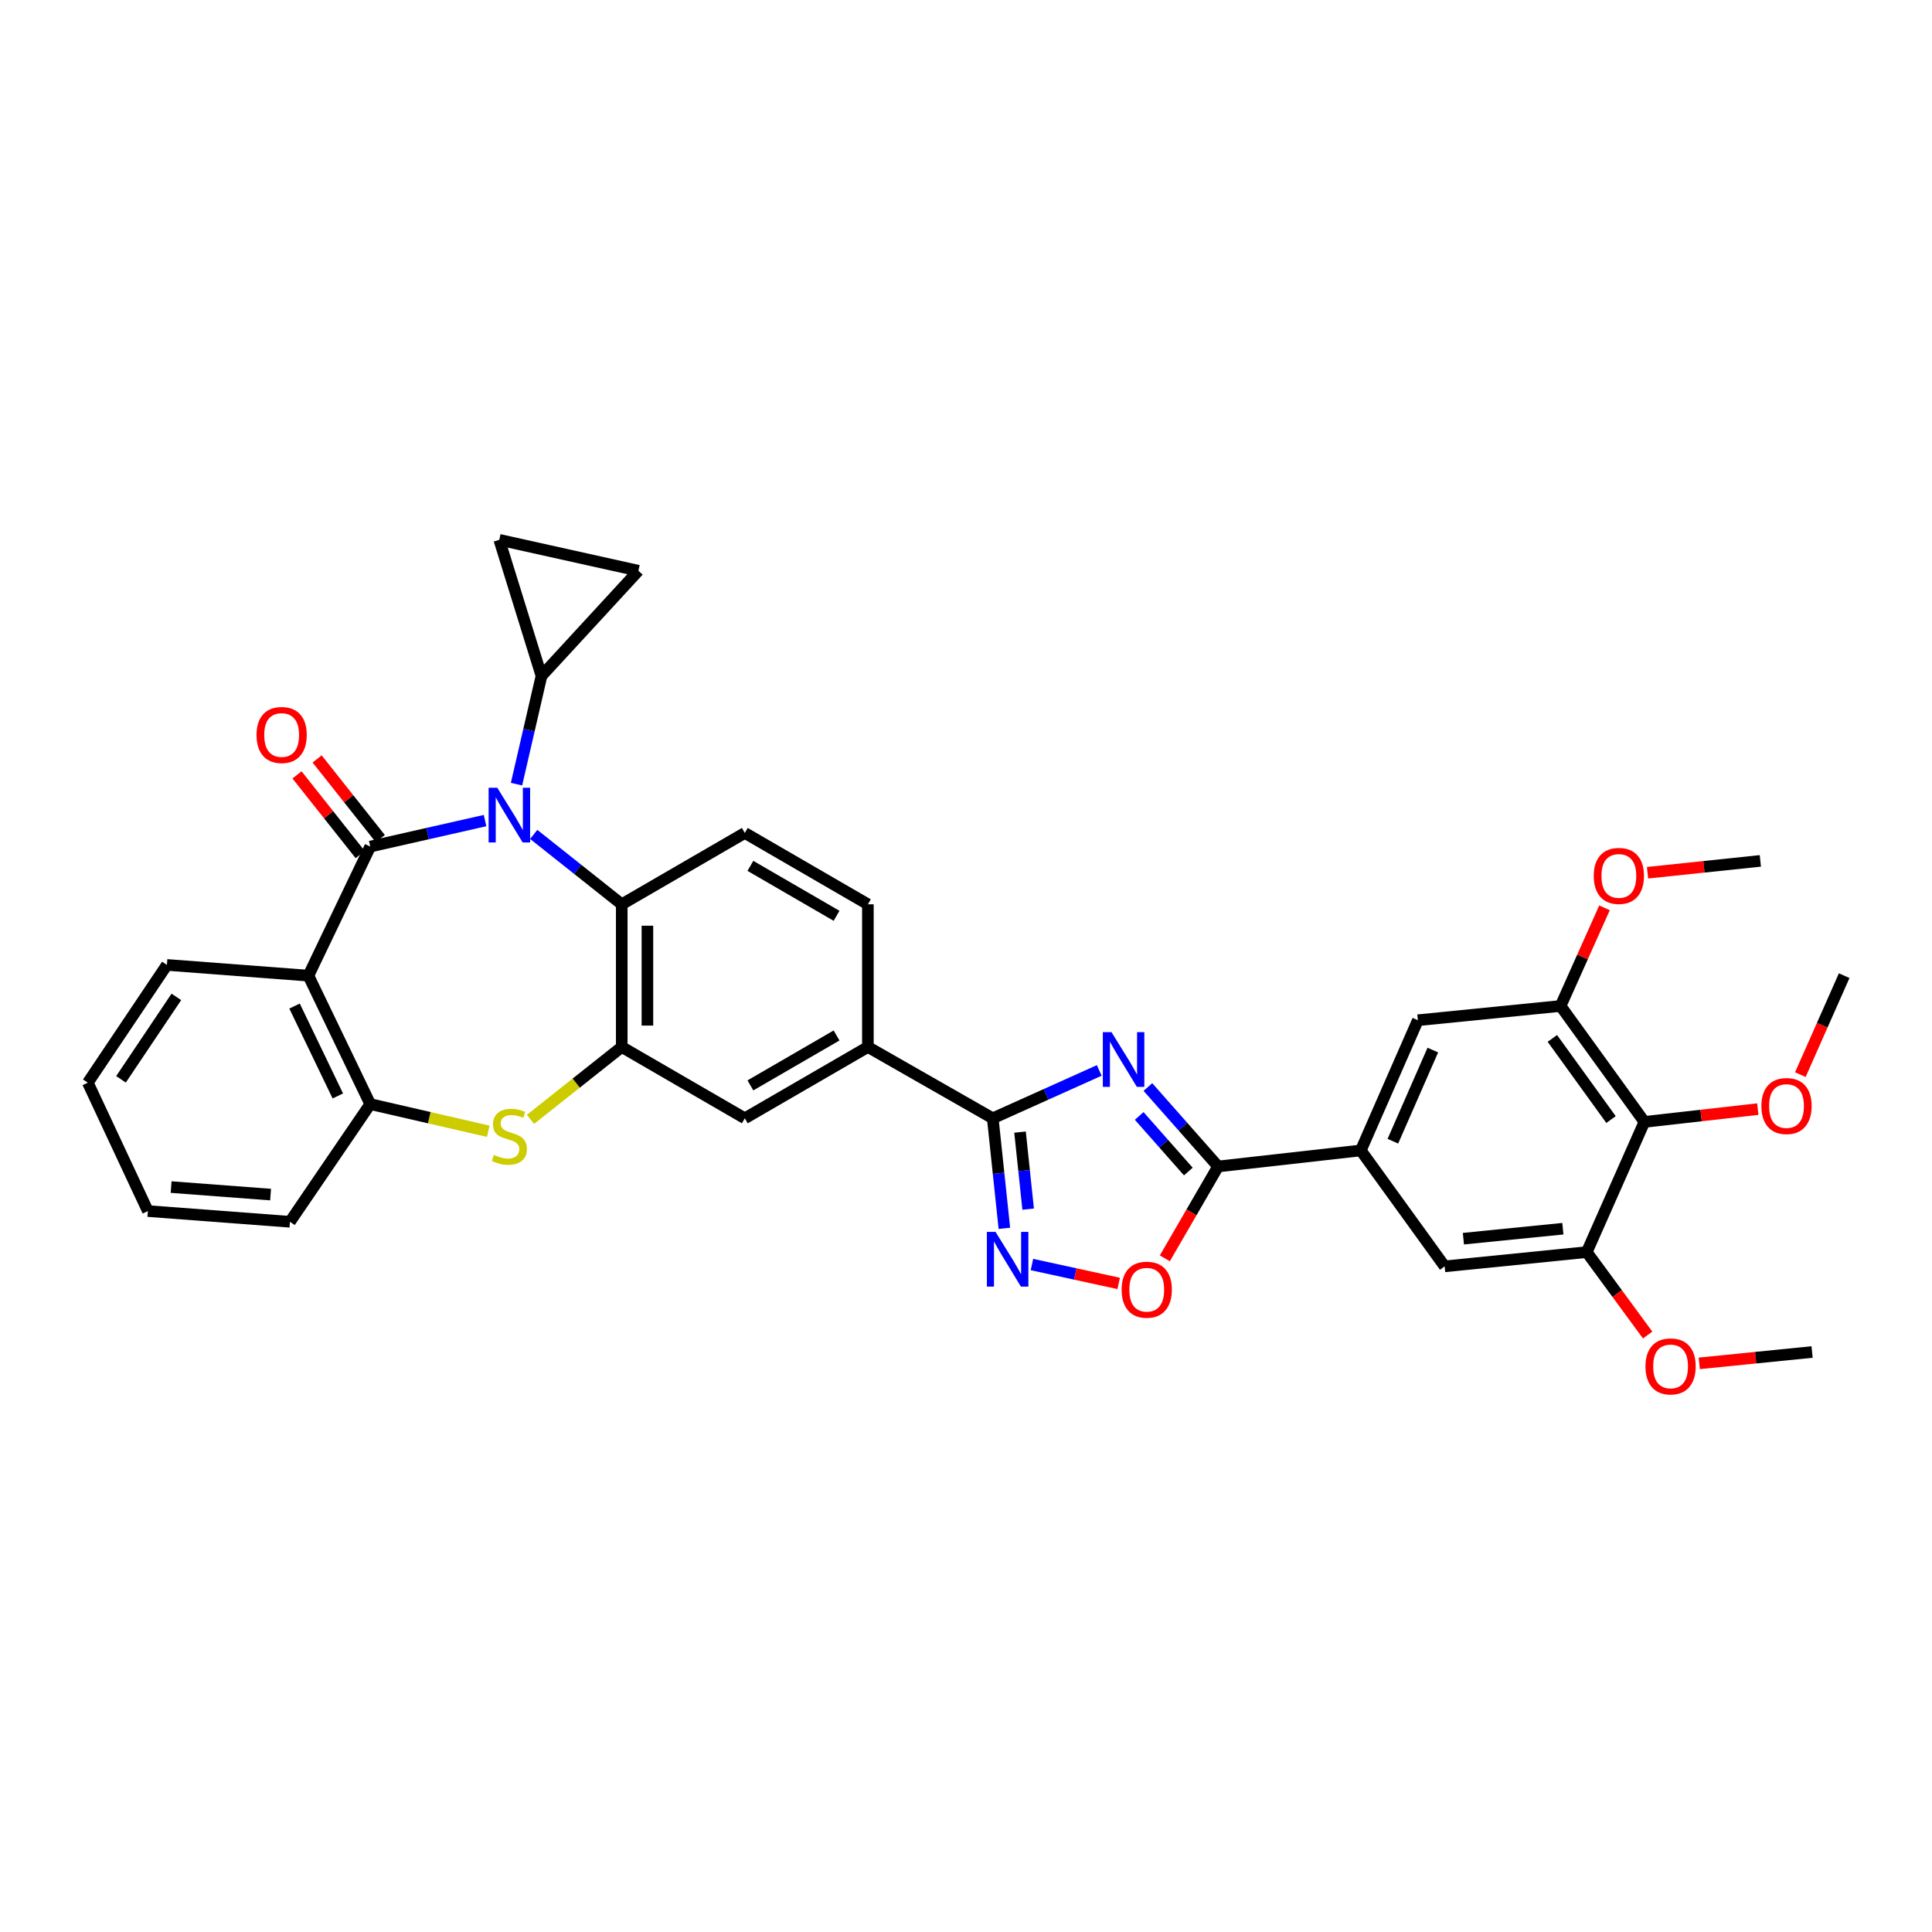 <?xml version='1.0' encoding='iso-8859-1'?>
<svg version='1.1' baseProfile='full'
              xmlns='http://www.w3.org/2000/svg'
                      xmlns:rdkit='http://www.rdkit.org/xml'
                      xmlns:xlink='http://www.w3.org/1999/xlink'
                  xml:space='preserve'
width='1000px' height='1000px' viewBox='0 0 1000 1000'>
<!-- END OF HEADER -->
<rect style='opacity:1.0;fill:#FFFFFF;stroke:none' width='1000' height='1000' x='0' y='0'> </rect>
<path class='bond-0' d='M 191.633,438.192 L 221.349,431.463' style='fill:none;fill-rule:evenodd;stroke:#000000;stroke-width:6px;stroke-linecap:butt;stroke-linejoin:miter;stroke-opacity:1' />
<path class='bond-0' d='M 221.349,431.463 L 251.065,424.735' style='fill:none;fill-rule:evenodd;stroke:#0000FF;stroke-width:6px;stroke-linecap:butt;stroke-linejoin:miter;stroke-opacity:1' />
<path class='bond-2' d='M 191.633,438.192 L 159.632,504.999' style='fill:none;fill-rule:evenodd;stroke:#000000;stroke-width:6px;stroke-linecap:butt;stroke-linejoin:miter;stroke-opacity:1' />
<path class='bond-23' d='M 196.839,434.065 L 180.492,413.445' style='fill:none;fill-rule:evenodd;stroke:#000000;stroke-width:6px;stroke-linecap:butt;stroke-linejoin:miter;stroke-opacity:1' />
<path class='bond-23' d='M 180.492,413.445 L 164.146,392.825' style='fill:none;fill-rule:evenodd;stroke:#FF0000;stroke-width:6px;stroke-linecap:butt;stroke-linejoin:miter;stroke-opacity:1' />
<path class='bond-23' d='M 186.426,442.319 L 170.08,421.699' style='fill:none;fill-rule:evenodd;stroke:#000000;stroke-width:6px;stroke-linecap:butt;stroke-linejoin:miter;stroke-opacity:1' />
<path class='bond-23' d='M 170.08,421.699 L 153.733,401.079' style='fill:none;fill-rule:evenodd;stroke:#FF0000;stroke-width:6px;stroke-linecap:butt;stroke-linejoin:miter;stroke-opacity:1' />
<path class='bond-8' d='M 276.248,431.887 L 299.031,449.977' style='fill:none;fill-rule:evenodd;stroke:#0000FF;stroke-width:6px;stroke-linecap:butt;stroke-linejoin:miter;stroke-opacity:1' />
<path class='bond-8' d='M 299.031,449.977 L 321.814,468.067' style='fill:none;fill-rule:evenodd;stroke:#000000;stroke-width:6px;stroke-linecap:butt;stroke-linejoin:miter;stroke-opacity:1' />
<path class='bond-10' d='M 267.345,405.877 L 273.806,377.872' style='fill:none;fill-rule:evenodd;stroke:#0000FF;stroke-width:6px;stroke-linecap:butt;stroke-linejoin:miter;stroke-opacity:1' />
<path class='bond-10' d='M 273.806,377.872 L 280.268,349.866' style='fill:none;fill-rule:evenodd;stroke:#000000;stroke-width:6px;stroke-linecap:butt;stroke-linejoin:miter;stroke-opacity:1' />
<path class='bond-1' d='M 568.967,554.053 L 541.408,566.443' style='fill:none;fill-rule:evenodd;stroke:#0000FF;stroke-width:6px;stroke-linecap:butt;stroke-linejoin:miter;stroke-opacity:1' />
<path class='bond-1' d='M 541.408,566.443 L 513.849,578.833' style='fill:none;fill-rule:evenodd;stroke:#000000;stroke-width:6px;stroke-linecap:butt;stroke-linejoin:miter;stroke-opacity:1' />
<path class='bond-4' d='M 594.151,562.637 L 612.317,583.2' style='fill:none;fill-rule:evenodd;stroke:#0000FF;stroke-width:6px;stroke-linecap:butt;stroke-linejoin:miter;stroke-opacity:1' />
<path class='bond-4' d='M 612.317,583.2 L 630.484,603.762' style='fill:none;fill-rule:evenodd;stroke:#000000;stroke-width:6px;stroke-linecap:butt;stroke-linejoin:miter;stroke-opacity:1' />
<path class='bond-4' d='M 589.643,577.604 L 602.359,591.997' style='fill:none;fill-rule:evenodd;stroke:#0000FF;stroke-width:6px;stroke-linecap:butt;stroke-linejoin:miter;stroke-opacity:1' />
<path class='bond-4' d='M 602.359,591.997 L 615.076,606.391' style='fill:none;fill-rule:evenodd;stroke:#000000;stroke-width:6px;stroke-linecap:butt;stroke-linejoin:miter;stroke-opacity:1' />
<path class='bond-11' d='M 159.632,504.999 L 191.633,571.473' style='fill:none;fill-rule:evenodd;stroke:#000000;stroke-width:6px;stroke-linecap:butt;stroke-linejoin:miter;stroke-opacity:1' />
<path class='bond-11' d='M 152.459,520.733 L 174.86,567.266' style='fill:none;fill-rule:evenodd;stroke:#000000;stroke-width:6px;stroke-linecap:butt;stroke-linejoin:miter;stroke-opacity:1' />
<path class='bond-28' d='M 159.632,504.999 L 86.388,499.44' style='fill:none;fill-rule:evenodd;stroke:#000000;stroke-width:6px;stroke-linecap:butt;stroke-linejoin:miter;stroke-opacity:1' />
<path class='bond-3' d='M 513.849,578.833 L 449.219,541.916' style='fill:none;fill-rule:evenodd;stroke:#000000;stroke-width:6px;stroke-linecap:butt;stroke-linejoin:miter;stroke-opacity:1' />
<path class='bond-5' d='M 513.849,578.833 L 516.854,607.307' style='fill:none;fill-rule:evenodd;stroke:#000000;stroke-width:6px;stroke-linecap:butt;stroke-linejoin:miter;stroke-opacity:1' />
<path class='bond-5' d='M 516.854,607.307 L 519.86,635.781' style='fill:none;fill-rule:evenodd;stroke:#0000FF;stroke-width:6px;stroke-linecap:butt;stroke-linejoin:miter;stroke-opacity:1' />
<path class='bond-5' d='M 527.964,585.981 L 530.068,605.912' style='fill:none;fill-rule:evenodd;stroke:#000000;stroke-width:6px;stroke-linecap:butt;stroke-linejoin:miter;stroke-opacity:1' />
<path class='bond-5' d='M 530.068,605.912 L 532.172,625.844' style='fill:none;fill-rule:evenodd;stroke:#0000FF;stroke-width:6px;stroke-linecap:butt;stroke-linejoin:miter;stroke-opacity:1' />
<path class='bond-12' d='M 630.484,603.762 L 704.348,595.465' style='fill:none;fill-rule:evenodd;stroke:#000000;stroke-width:6px;stroke-linecap:butt;stroke-linejoin:miter;stroke-opacity:1' />
<path class='bond-39' d='M 630.484,603.762 L 616.702,627.535' style='fill:none;fill-rule:evenodd;stroke:#000000;stroke-width:6px;stroke-linecap:butt;stroke-linejoin:miter;stroke-opacity:1' />
<path class='bond-39' d='M 616.702,627.535 L 602.921,651.308' style='fill:none;fill-rule:evenodd;stroke:#FF0000;stroke-width:6px;stroke-linecap:butt;stroke-linejoin:miter;stroke-opacity:1' />
<path class='bond-9' d='M 534.13,654.517 L 556.581,659.41' style='fill:none;fill-rule:evenodd;stroke:#0000FF;stroke-width:6px;stroke-linecap:butt;stroke-linejoin:miter;stroke-opacity:1' />
<path class='bond-9' d='M 556.581,659.41 L 579.031,664.304' style='fill:none;fill-rule:evenodd;stroke:#FF0000;stroke-width:6px;stroke-linecap:butt;stroke-linejoin:miter;stroke-opacity:1' />
<path class='bond-6' d='M 321.814,541.916 L 321.814,468.067' style='fill:none;fill-rule:evenodd;stroke:#000000;stroke-width:6px;stroke-linecap:butt;stroke-linejoin:miter;stroke-opacity:1' />
<path class='bond-6' d='M 335.101,530.839 L 335.101,479.144' style='fill:none;fill-rule:evenodd;stroke:#000000;stroke-width:6px;stroke-linecap:butt;stroke-linejoin:miter;stroke-opacity:1' />
<path class='bond-19' d='M 321.814,541.916 L 385.513,578.833' style='fill:none;fill-rule:evenodd;stroke:#000000;stroke-width:6px;stroke-linecap:butt;stroke-linejoin:miter;stroke-opacity:1' />
<path class='bond-35' d='M 321.814,541.916 L 298.2,560.65' style='fill:none;fill-rule:evenodd;stroke:#000000;stroke-width:6px;stroke-linecap:butt;stroke-linejoin:miter;stroke-opacity:1' />
<path class='bond-35' d='M 298.2,560.65 L 274.587,579.384' style='fill:none;fill-rule:evenodd;stroke:#CCCC00;stroke-width:6px;stroke-linecap:butt;stroke-linejoin:miter;stroke-opacity:1' />
<path class='bond-7' d='M 252.724,585.544 L 222.178,578.509' style='fill:none;fill-rule:evenodd;stroke:#CCCC00;stroke-width:6px;stroke-linecap:butt;stroke-linejoin:miter;stroke-opacity:1' />
<path class='bond-7' d='M 222.178,578.509 L 191.633,571.473' style='fill:none;fill-rule:evenodd;stroke:#000000;stroke-width:6px;stroke-linecap:butt;stroke-linejoin:miter;stroke-opacity:1' />
<path class='bond-22' d='M 321.814,468.067 L 385.513,431.135' style='fill:none;fill-rule:evenodd;stroke:#000000;stroke-width:6px;stroke-linecap:butt;stroke-linejoin:miter;stroke-opacity:1' />
<path class='bond-17' d='M 280.268,349.866 L 330.436,295.41' style='fill:none;fill-rule:evenodd;stroke:#000000;stroke-width:6px;stroke-linecap:butt;stroke-linejoin:miter;stroke-opacity:1' />
<path class='bond-18' d='M 280.268,349.866 L 258.425,279.413' style='fill:none;fill-rule:evenodd;stroke:#000000;stroke-width:6px;stroke-linecap:butt;stroke-linejoin:miter;stroke-opacity:1' />
<path class='bond-29' d='M 191.633,571.473 L 150.079,632.397' style='fill:none;fill-rule:evenodd;stroke:#000000;stroke-width:6px;stroke-linecap:butt;stroke-linejoin:miter;stroke-opacity:1' />
<path class='bond-20' d='M 704.348,595.465 L 747.747,655.466' style='fill:none;fill-rule:evenodd;stroke:#000000;stroke-width:6px;stroke-linecap:butt;stroke-linejoin:miter;stroke-opacity:1' />
<path class='bond-21' d='M 704.348,595.465 L 733.891,528.067' style='fill:none;fill-rule:evenodd;stroke:#000000;stroke-width:6px;stroke-linecap:butt;stroke-linejoin:miter;stroke-opacity:1' />
<path class='bond-21' d='M 720.949,590.69 L 741.629,543.511' style='fill:none;fill-rule:evenodd;stroke:#000000;stroke-width:6px;stroke-linecap:butt;stroke-linejoin:miter;stroke-opacity:1' />
<path class='bond-13' d='M 851.139,580.694 L 807.755,520.693' style='fill:none;fill-rule:evenodd;stroke:#000000;stroke-width:6px;stroke-linecap:butt;stroke-linejoin:miter;stroke-opacity:1' />
<path class='bond-13' d='M 833.863,579.479 L 803.495,537.479' style='fill:none;fill-rule:evenodd;stroke:#000000;stroke-width:6px;stroke-linecap:butt;stroke-linejoin:miter;stroke-opacity:1' />
<path class='bond-25' d='M 851.139,580.694 L 880.49,577.383' style='fill:none;fill-rule:evenodd;stroke:#000000;stroke-width:6px;stroke-linecap:butt;stroke-linejoin:miter;stroke-opacity:1' />
<path class='bond-25' d='M 880.49,577.383 L 909.842,574.071' style='fill:none;fill-rule:evenodd;stroke:#FF0000;stroke-width:6px;stroke-linecap:butt;stroke-linejoin:miter;stroke-opacity:1' />
<path class='bond-40' d='M 851.139,580.694 L 821.293,648.091' style='fill:none;fill-rule:evenodd;stroke:#000000;stroke-width:6px;stroke-linecap:butt;stroke-linejoin:miter;stroke-opacity:1' />
<path class='bond-14' d='M 821.293,648.091 L 747.747,655.466' style='fill:none;fill-rule:evenodd;stroke:#000000;stroke-width:6px;stroke-linecap:butt;stroke-linejoin:miter;stroke-opacity:1' />
<path class='bond-14' d='M 808.936,635.976 L 757.453,641.138' style='fill:none;fill-rule:evenodd;stroke:#000000;stroke-width:6px;stroke-linecap:butt;stroke-linejoin:miter;stroke-opacity:1' />
<path class='bond-27' d='M 821.293,648.091 L 837.06,669.554' style='fill:none;fill-rule:evenodd;stroke:#000000;stroke-width:6px;stroke-linecap:butt;stroke-linejoin:miter;stroke-opacity:1' />
<path class='bond-27' d='M 837.06,669.554 L 852.826,691.016' style='fill:none;fill-rule:evenodd;stroke:#FF0000;stroke-width:6px;stroke-linecap:butt;stroke-linejoin:miter;stroke-opacity:1' />
<path class='bond-15' d='M 807.755,520.693 L 733.891,528.067' style='fill:none;fill-rule:evenodd;stroke:#000000;stroke-width:6px;stroke-linecap:butt;stroke-linejoin:miter;stroke-opacity:1' />
<path class='bond-26' d='M 807.755,520.693 L 819.121,495.293' style='fill:none;fill-rule:evenodd;stroke:#000000;stroke-width:6px;stroke-linecap:butt;stroke-linejoin:miter;stroke-opacity:1' />
<path class='bond-26' d='M 819.121,495.293 L 830.487,469.894' style='fill:none;fill-rule:evenodd;stroke:#FF0000;stroke-width:6px;stroke-linecap:butt;stroke-linejoin:miter;stroke-opacity:1' />
<path class='bond-16' d='M 449.219,541.916 L 449.219,468.067' style='fill:none;fill-rule:evenodd;stroke:#000000;stroke-width:6px;stroke-linecap:butt;stroke-linejoin:miter;stroke-opacity:1' />
<path class='bond-38' d='M 449.219,541.916 L 385.513,578.833' style='fill:none;fill-rule:evenodd;stroke:#000000;stroke-width:6px;stroke-linecap:butt;stroke-linejoin:miter;stroke-opacity:1' />
<path class='bond-38' d='M 433.001,535.957 L 388.407,561.799' style='fill:none;fill-rule:evenodd;stroke:#000000;stroke-width:6px;stroke-linecap:butt;stroke-linejoin:miter;stroke-opacity:1' />
<path class='bond-36' d='M 330.436,295.41 L 258.425,279.413' style='fill:none;fill-rule:evenodd;stroke:#000000;stroke-width:6px;stroke-linecap:butt;stroke-linejoin:miter;stroke-opacity:1' />
<path class='bond-24' d='M 385.513,431.135 L 449.219,468.067' style='fill:none;fill-rule:evenodd;stroke:#000000;stroke-width:6px;stroke-linecap:butt;stroke-linejoin:miter;stroke-opacity:1' />
<path class='bond-24' d='M 388.405,448.17 L 432.999,474.022' style='fill:none;fill-rule:evenodd;stroke:#000000;stroke-width:6px;stroke-linecap:butt;stroke-linejoin:miter;stroke-opacity:1' />
<path class='bond-30' d='M 931.852,556.233 L 943.199,530.616' style='fill:none;fill-rule:evenodd;stroke:#FF0000;stroke-width:6px;stroke-linecap:butt;stroke-linejoin:miter;stroke-opacity:1' />
<path class='bond-30' d='M 943.199,530.616 L 954.545,504.999' style='fill:none;fill-rule:evenodd;stroke:#000000;stroke-width:6px;stroke-linecap:butt;stroke-linejoin:miter;stroke-opacity:1' />
<path class='bond-31' d='M 852.759,451.728 L 881.956,448.658' style='fill:none;fill-rule:evenodd;stroke:#FF0000;stroke-width:6px;stroke-linecap:butt;stroke-linejoin:miter;stroke-opacity:1' />
<path class='bond-31' d='M 881.956,448.658 L 911.154,445.589' style='fill:none;fill-rule:evenodd;stroke:#000000;stroke-width:6px;stroke-linecap:butt;stroke-linejoin:miter;stroke-opacity:1' />
<path class='bond-32' d='M 879.532,705.675 L 908.73,702.735' style='fill:none;fill-rule:evenodd;stroke:#FF0000;stroke-width:6px;stroke-linecap:butt;stroke-linejoin:miter;stroke-opacity:1' />
<path class='bond-32' d='M 908.73,702.735 L 937.929,699.794' style='fill:none;fill-rule:evenodd;stroke:#000000;stroke-width:6px;stroke-linecap:butt;stroke-linejoin:miter;stroke-opacity:1' />
<path class='bond-33' d='M 86.388,499.44 L 45.455,560.393' style='fill:none;fill-rule:evenodd;stroke:#000000;stroke-width:6px;stroke-linecap:butt;stroke-linejoin:miter;stroke-opacity:1' />
<path class='bond-33' d='M 91.279,515.991 L 62.626,558.658' style='fill:none;fill-rule:evenodd;stroke:#000000;stroke-width:6px;stroke-linecap:butt;stroke-linejoin:miter;stroke-opacity:1' />
<path class='bond-37' d='M 150.079,632.397 L 76.547,626.846' style='fill:none;fill-rule:evenodd;stroke:#000000;stroke-width:6px;stroke-linecap:butt;stroke-linejoin:miter;stroke-opacity:1' />
<path class='bond-37' d='M 140.05,618.314 L 88.578,614.429' style='fill:none;fill-rule:evenodd;stroke:#000000;stroke-width:6px;stroke-linecap:butt;stroke-linejoin:miter;stroke-opacity:1' />
<path class='bond-34' d='M 45.455,560.393 L 76.547,626.846' style='fill:none;fill-rule:evenodd;stroke:#000000;stroke-width:6px;stroke-linecap:butt;stroke-linejoin:miter;stroke-opacity:1' />
<path  class='atom-1' d='M 257.391 407.725
L 266.671 422.725
Q 267.591 424.205, 269.071 426.885
Q 270.551 429.565, 270.631 429.725
L 270.631 407.725
L 274.391 407.725
L 274.391 436.045
L 270.511 436.045
L 260.551 419.645
Q 259.391 417.725, 258.151 415.525
Q 256.951 413.325, 256.591 412.645
L 256.591 436.045
L 252.911 436.045
L 252.911 407.725
L 257.391 407.725
' fill='#0000FF'/>
<path  class='atom-2' d='M 575.304 534.23
L 584.584 549.23
Q 585.504 550.71, 586.984 553.39
Q 588.464 556.07, 588.544 556.23
L 588.544 534.23
L 592.304 534.23
L 592.304 562.55
L 588.424 562.55
L 578.464 546.15
Q 577.304 544.23, 576.064 542.03
Q 574.864 539.83, 574.504 539.15
L 574.504 562.55
L 570.824 562.55
L 570.824 534.23
L 575.304 534.23
' fill='#0000FF'/>
<path  class='atom-6' d='M 515.288 637.615
L 524.568 652.615
Q 525.488 654.095, 526.968 656.775
Q 528.448 659.455, 528.528 659.615
L 528.528 637.615
L 532.288 637.615
L 532.288 665.935
L 528.408 665.935
L 518.448 649.535
Q 517.288 647.615, 516.048 645.415
Q 514.848 643.215, 514.488 642.535
L 514.488 665.935
L 510.808 665.935
L 510.808 637.615
L 515.288 637.615
' fill='#0000FF'/>
<path  class='atom-8' d='M 255.651 597.781
Q 255.971 597.901, 257.291 598.461
Q 258.611 599.021, 260.051 599.381
Q 261.531 599.701, 262.971 599.701
Q 265.651 599.701, 267.211 598.421
Q 268.771 597.101, 268.771 594.821
Q 268.771 593.261, 267.971 592.301
Q 267.211 591.341, 266.011 590.821
Q 264.811 590.301, 262.811 589.701
Q 260.291 588.941, 258.771 588.221
Q 257.291 587.501, 256.211 585.981
Q 255.171 584.461, 255.171 581.901
Q 255.171 578.341, 257.571 576.141
Q 260.011 573.941, 264.811 573.941
Q 268.091 573.941, 271.811 575.501
L 270.891 578.581
Q 267.491 577.181, 264.931 577.181
Q 262.171 577.181, 260.651 578.341
Q 259.131 579.461, 259.171 581.421
Q 259.171 582.941, 259.931 583.861
Q 260.731 584.781, 261.851 585.301
Q 263.011 585.821, 264.931 586.421
Q 267.491 587.221, 269.011 588.021
Q 270.531 588.821, 271.611 590.461
Q 272.731 592.061, 272.731 594.821
Q 272.731 598.741, 270.091 600.861
Q 267.491 602.941, 263.131 602.941
Q 260.611 602.941, 258.691 602.381
Q 256.811 601.861, 254.571 600.941
L 255.651 597.781
' fill='#CCCC00'/>
<path  class='atom-10' d='M 580.552 667.549
Q 580.552 660.749, 583.912 656.949
Q 587.272 653.149, 593.552 653.149
Q 599.832 653.149, 603.192 656.949
Q 606.552 660.749, 606.552 667.549
Q 606.552 674.429, 603.152 678.349
Q 599.752 682.229, 593.552 682.229
Q 587.312 682.229, 583.912 678.349
Q 580.552 674.469, 580.552 667.549
M 593.552 679.029
Q 597.872 679.029, 600.192 676.149
Q 602.552 673.229, 602.552 667.549
Q 602.552 661.989, 600.192 659.189
Q 597.872 656.349, 593.552 656.349
Q 589.232 656.349, 586.872 659.149
Q 584.552 661.949, 584.552 667.549
Q 584.552 673.269, 586.872 676.149
Q 589.232 679.029, 593.552 679.029
' fill='#FF0000'/>
<path  class='atom-24' d='M 132.776 380.427
Q 132.776 373.627, 136.136 369.827
Q 139.496 366.027, 145.776 366.027
Q 152.056 366.027, 155.416 369.827
Q 158.776 373.627, 158.776 380.427
Q 158.776 387.307, 155.376 391.227
Q 151.976 395.107, 145.776 395.107
Q 139.536 395.107, 136.136 391.227
Q 132.776 387.347, 132.776 380.427
M 145.776 391.907
Q 150.096 391.907, 152.416 389.027
Q 154.776 386.107, 154.776 380.427
Q 154.776 374.867, 152.416 372.067
Q 150.096 369.227, 145.776 369.227
Q 141.456 369.227, 139.096 372.027
Q 136.776 374.827, 136.776 380.427
Q 136.776 386.147, 139.096 389.027
Q 141.456 391.907, 145.776 391.907
' fill='#FF0000'/>
<path  class='atom-26' d='M 911.693 572.476
Q 911.693 565.676, 915.053 561.876
Q 918.413 558.076, 924.693 558.076
Q 930.973 558.076, 934.333 561.876
Q 937.693 565.676, 937.693 572.476
Q 937.693 579.356, 934.293 583.276
Q 930.893 587.156, 924.693 587.156
Q 918.453 587.156, 915.053 583.276
Q 911.693 579.396, 911.693 572.476
M 924.693 583.956
Q 929.013 583.956, 931.333 581.076
Q 933.693 578.156, 933.693 572.476
Q 933.693 566.916, 931.333 564.116
Q 929.013 561.276, 924.693 561.276
Q 920.373 561.276, 918.013 564.076
Q 915.693 566.876, 915.693 572.476
Q 915.693 578.196, 918.013 581.076
Q 920.373 583.956, 924.693 583.956
' fill='#FF0000'/>
<path  class='atom-27' d='M 824.918 453.368
Q 824.918 446.568, 828.278 442.768
Q 831.638 438.968, 837.918 438.968
Q 844.198 438.968, 847.558 442.768
Q 850.918 446.568, 850.918 453.368
Q 850.918 460.248, 847.518 464.168
Q 844.118 468.048, 837.918 468.048
Q 831.678 468.048, 828.278 464.168
Q 824.918 460.288, 824.918 453.368
M 837.918 464.848
Q 842.238 464.848, 844.558 461.968
Q 846.918 459.048, 846.918 453.368
Q 846.918 447.808, 844.558 445.008
Q 842.238 442.168, 837.918 442.168
Q 833.598 442.168, 831.238 444.968
Q 828.918 447.768, 828.918 453.368
Q 828.918 459.088, 831.238 461.968
Q 833.598 464.848, 837.918 464.848
' fill='#FF0000'/>
<path  class='atom-28' d='M 851.692 707.249
Q 851.692 700.449, 855.052 696.649
Q 858.412 692.849, 864.692 692.849
Q 870.972 692.849, 874.332 696.649
Q 877.692 700.449, 877.692 707.249
Q 877.692 714.129, 874.292 718.049
Q 870.892 721.929, 864.692 721.929
Q 858.452 721.929, 855.052 718.049
Q 851.692 714.169, 851.692 707.249
M 864.692 718.729
Q 869.012 718.729, 871.332 715.849
Q 873.692 712.929, 873.692 707.249
Q 873.692 701.689, 871.332 698.889
Q 869.012 696.049, 864.692 696.049
Q 860.372 696.049, 858.012 698.849
Q 855.692 701.649, 855.692 707.249
Q 855.692 712.969, 858.012 715.849
Q 860.372 718.729, 864.692 718.729
' fill='#FF0000'/>
</svg>
